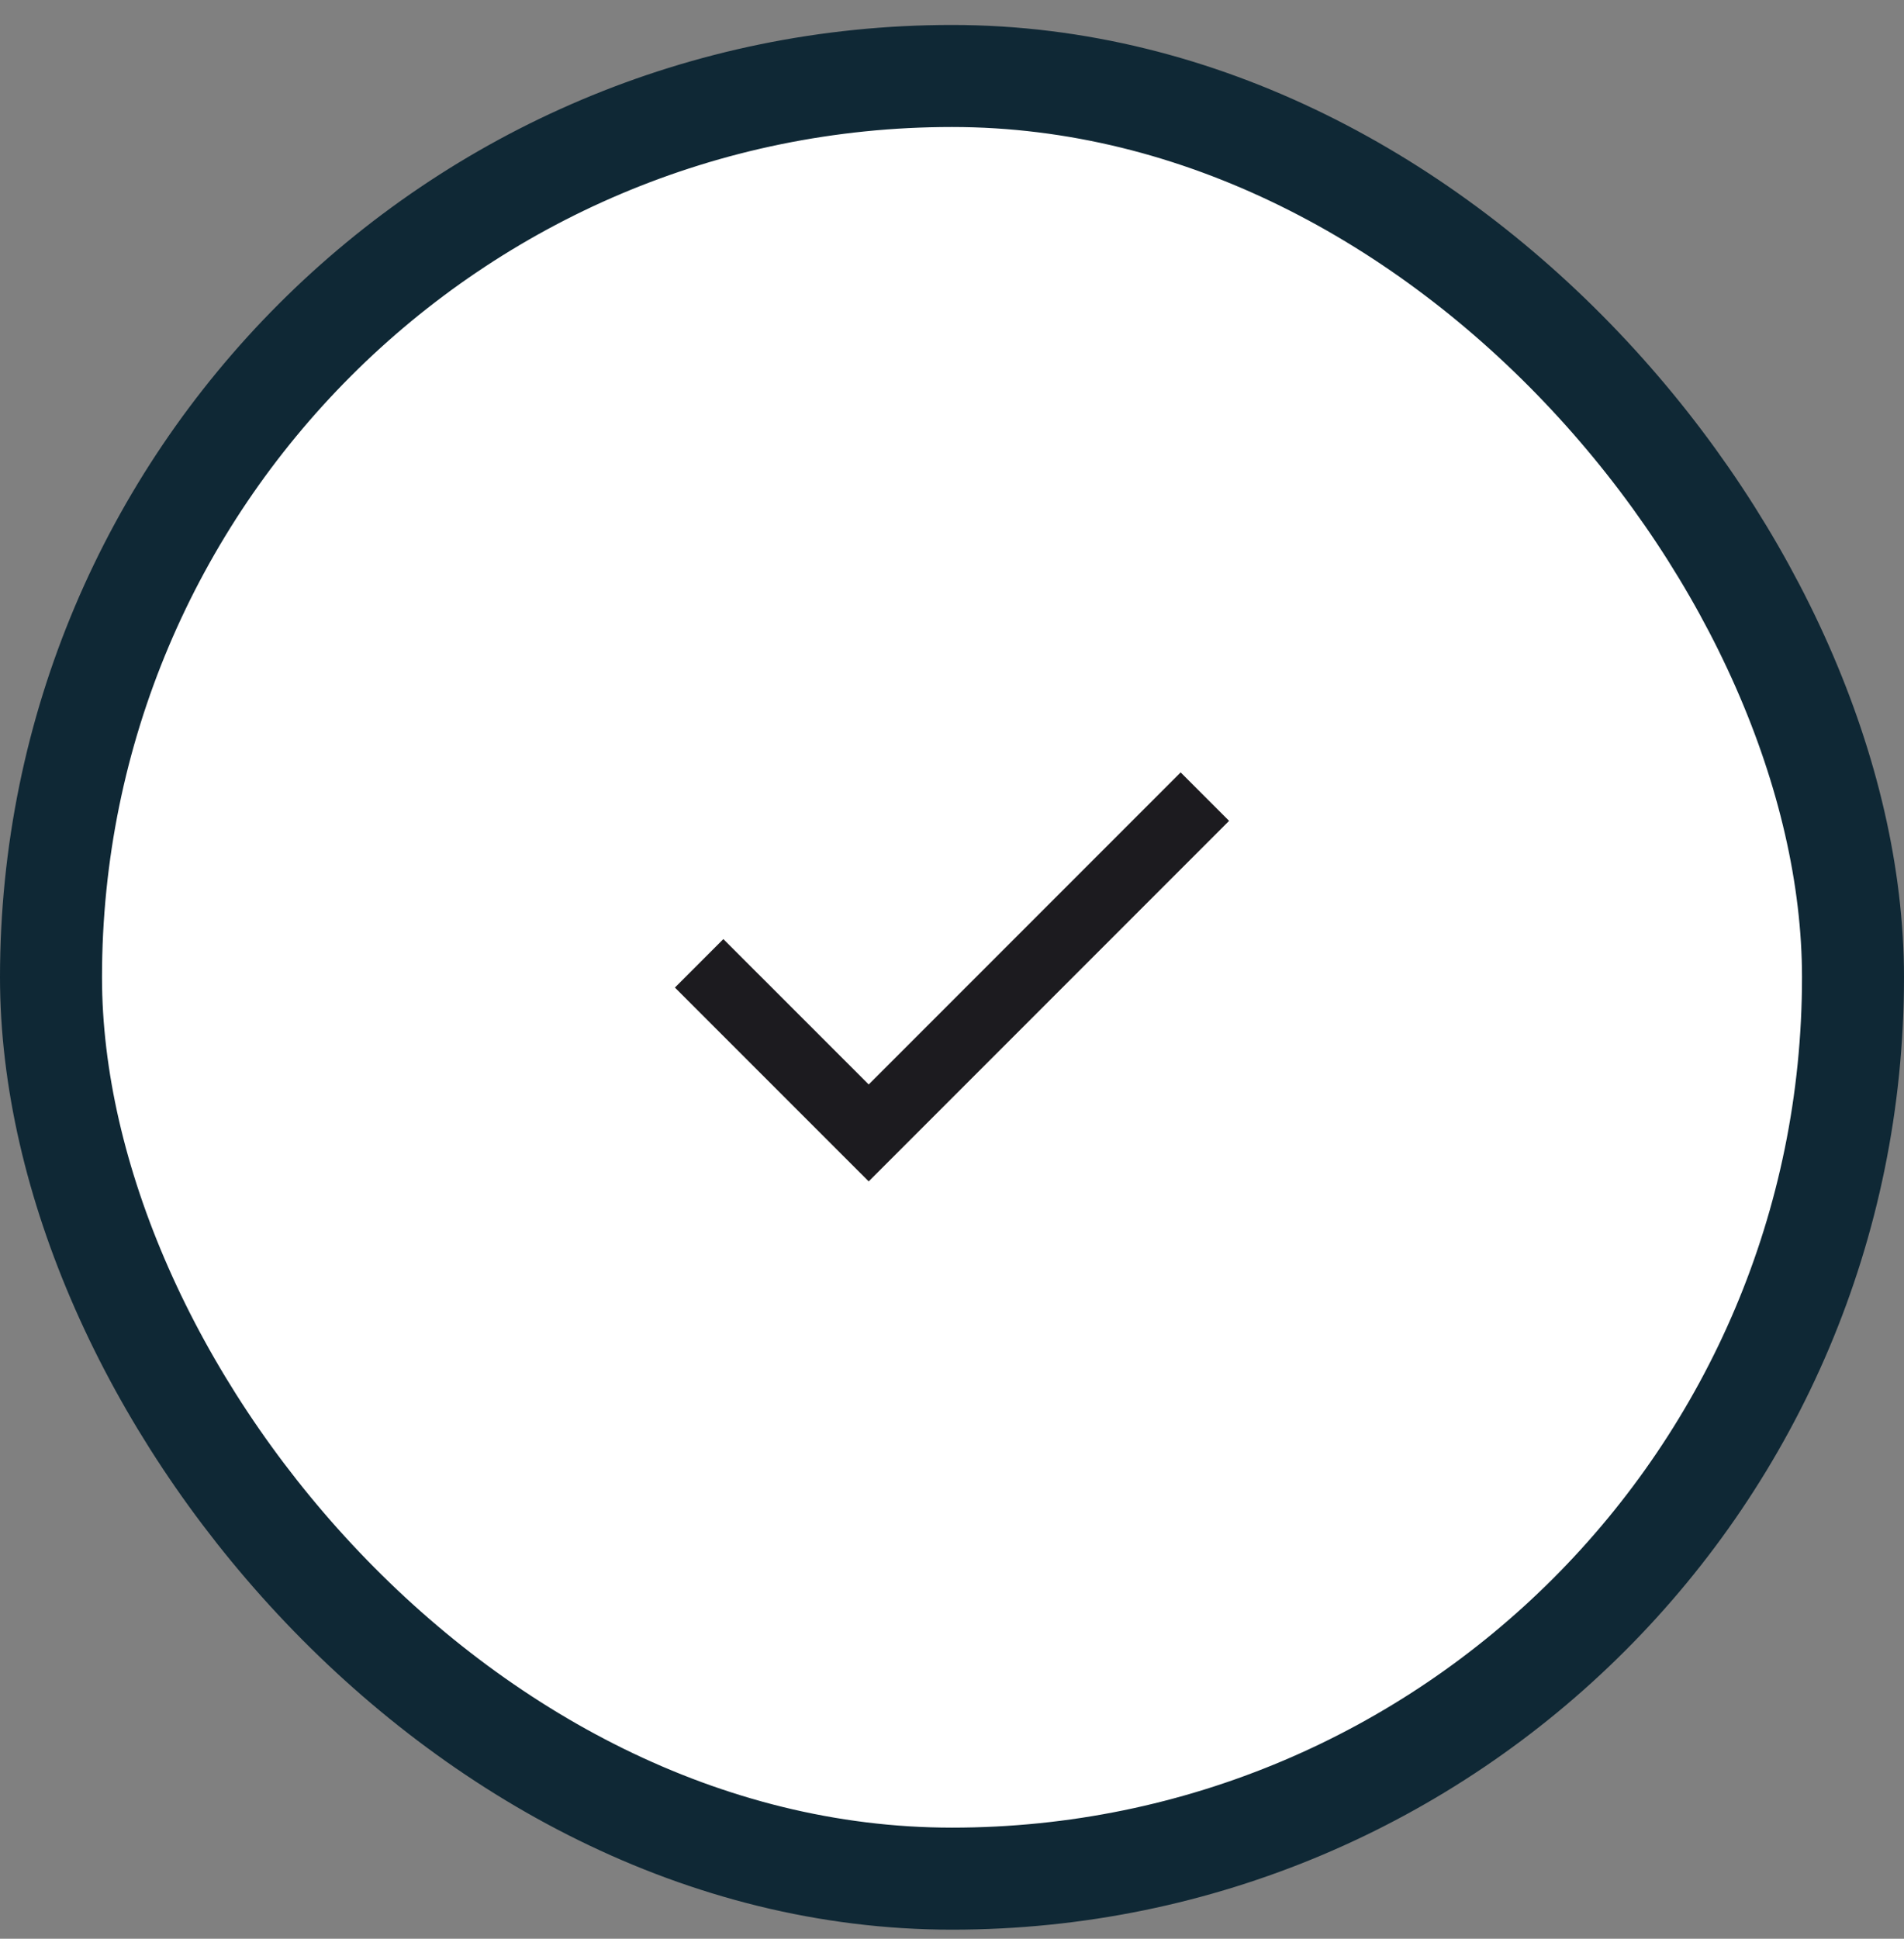 <svg width="56" height="57" viewBox="0 0 56 57" fill="none" xmlns="http://www.w3.org/2000/svg">
<rect x="0" y="0" width="56" height="57" fill="#808080" stroke="none"/>
<rect x="1.5" y="2.234" width="53" height="53" rx="26.5" fill="white"/>
<rect x="1.5" y="2.234" width="53" height="53" rx="26.5" stroke="#0F2835" stroke-width="3"/>
<mask id="mask0_13505_25716" style="mask-type:alpha" maskUnits="userSpaceOnUse" x="16" y="16" width="24" height="25">
<rect x="16" y="16.734" width="24" height="24" fill="#D9D9D9"/>
</mask>
<g mask="url(#mask0_13505_25716)">
<path d="M25.55 34.734L19.85 29.035L21.275 27.61L25.55 31.884L34.725 22.709L36.15 24.134L25.55 34.734Z" fill="#1C1B1F"/>
</g>
</svg>
